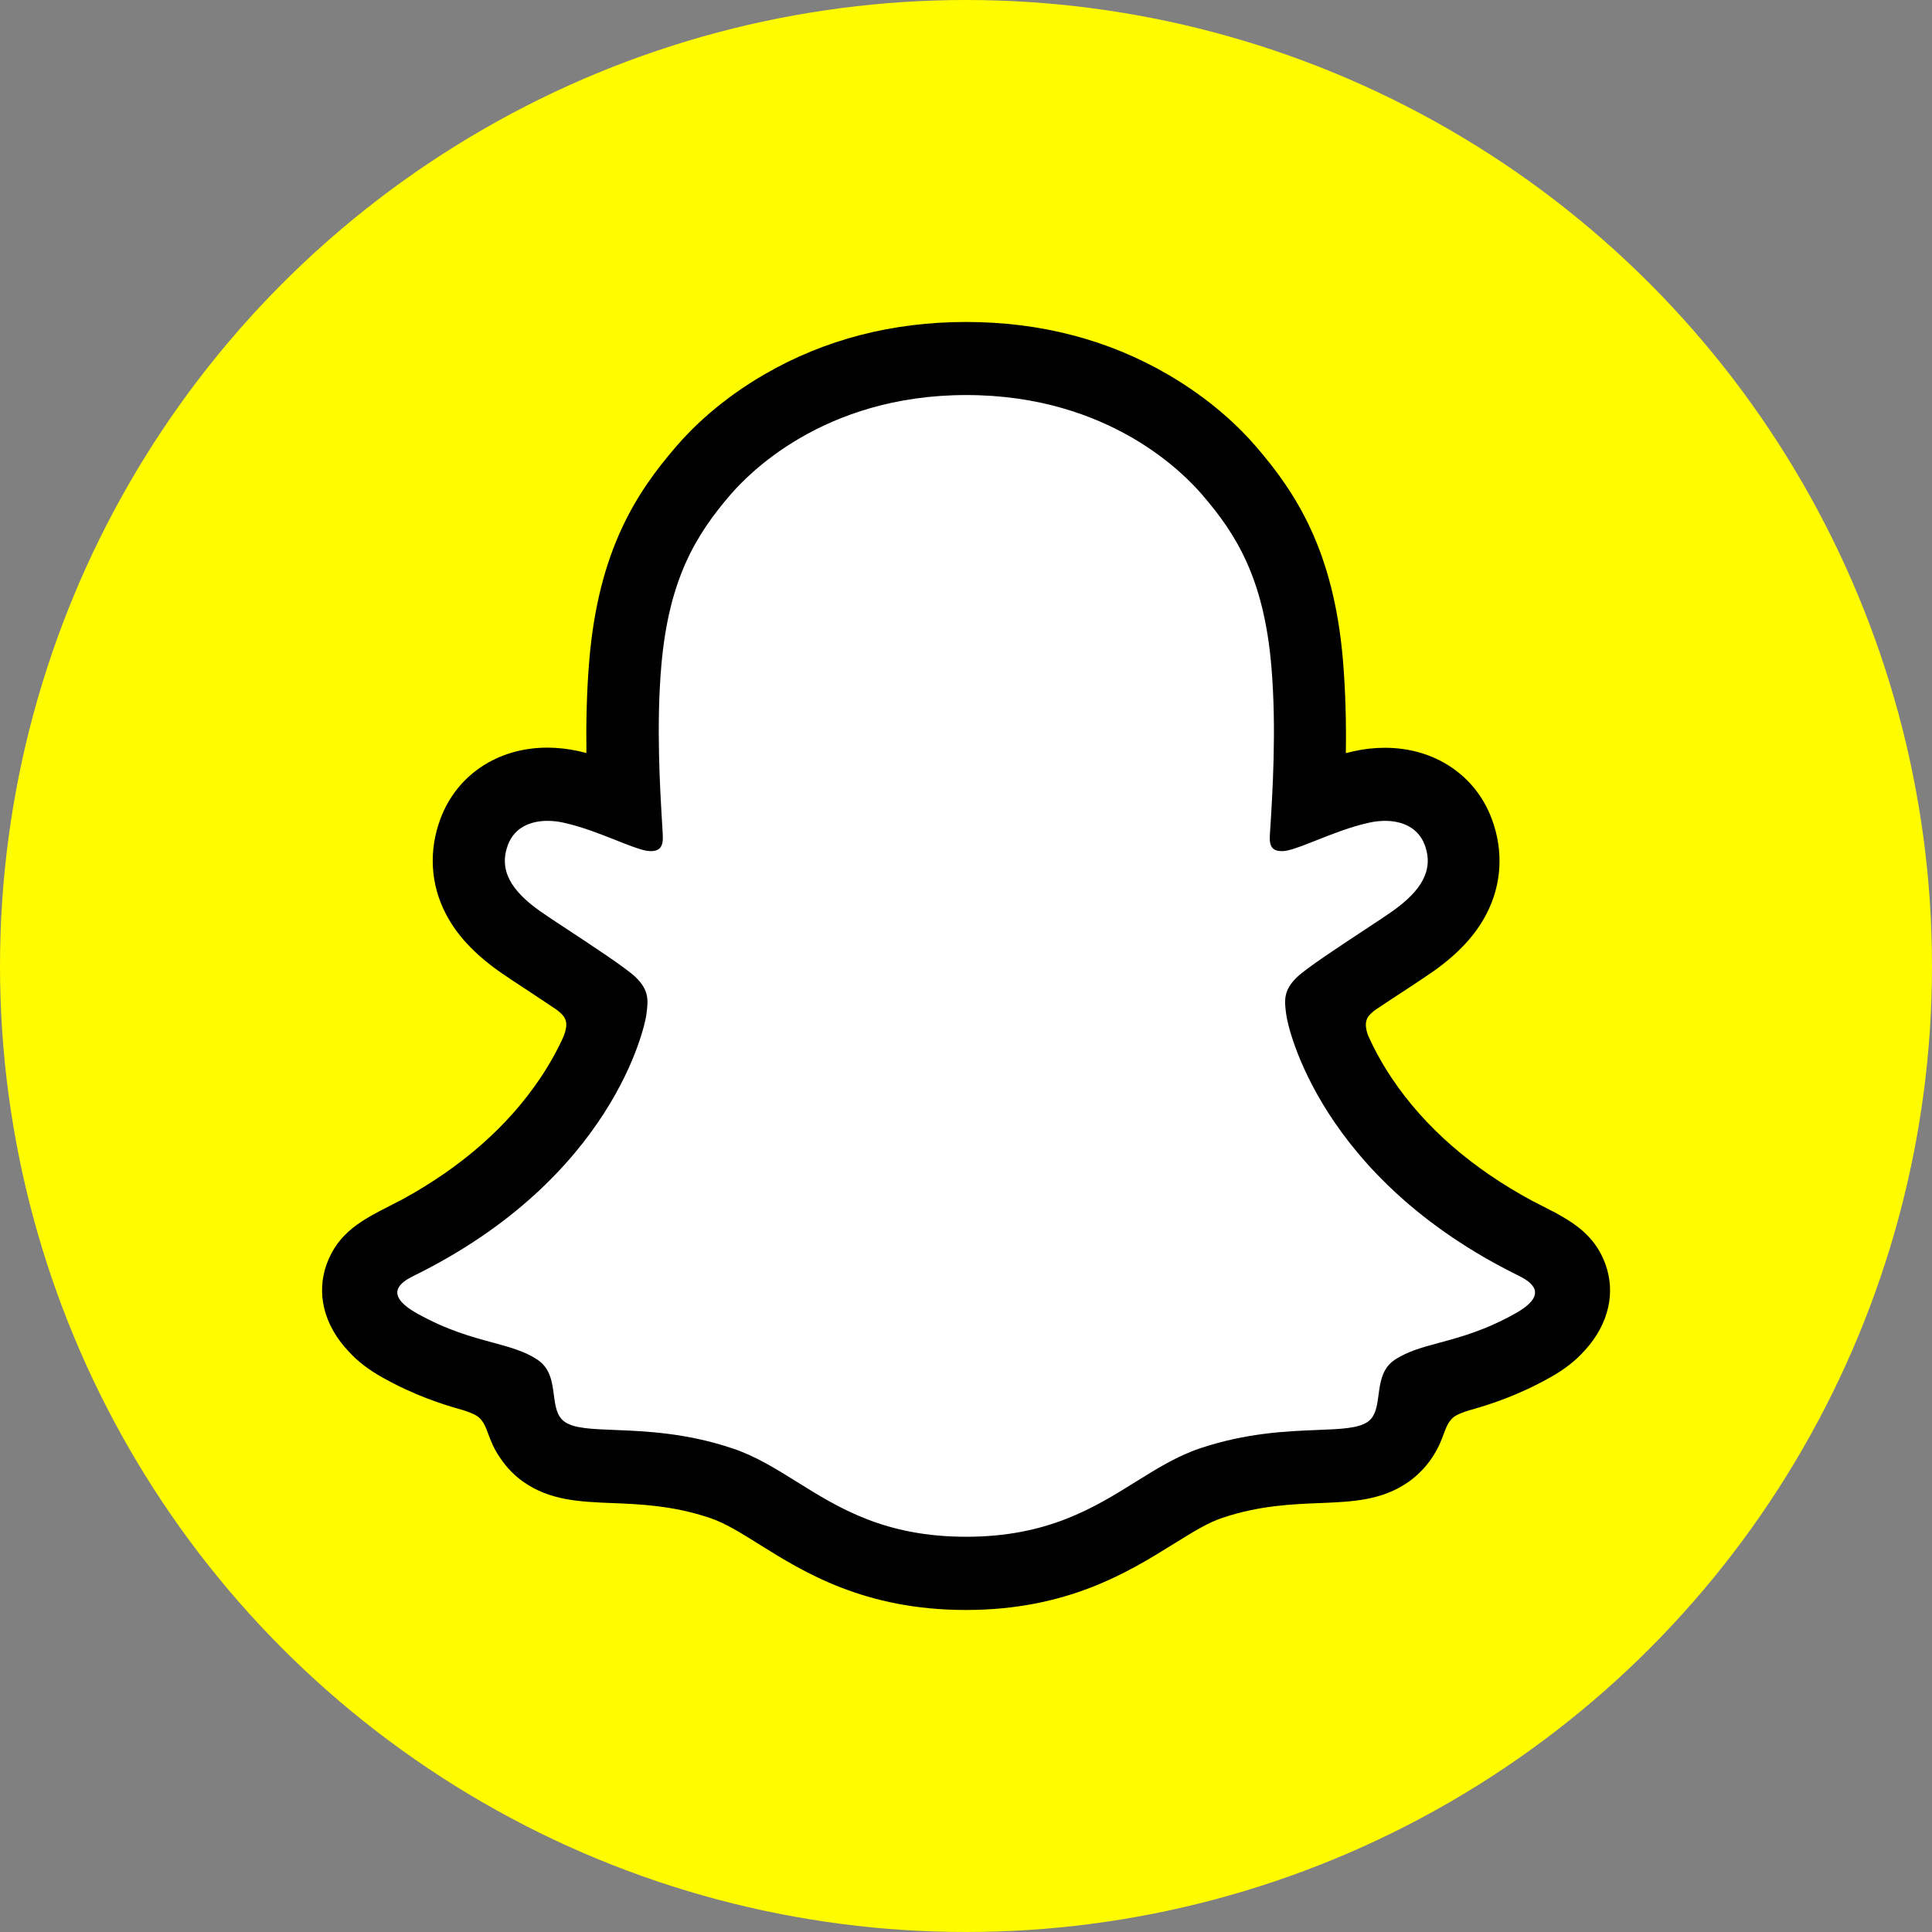 <svg width="40" height="40" viewBox="0 0 40 40" fill="none" xmlns="http://www.w3.org/2000/svg">
<rect x="0" y="0" width="40" height="40" fill="#808080" stroke="none"/>
<circle cx="20" cy="20" r="20" fill="#FFFC00"/>
<path d="M32.515 26.462C32.405 26.095 31.882 25.836 31.882 25.836C31.832 25.809 31.788 25.785 31.752 25.767C30.879 25.338 30.106 24.823 29.454 24.238C28.931 23.767 28.483 23.249 28.124 22.699C27.684 22.027 27.478 21.466 27.389 21.162C27.34 20.963 27.348 20.884 27.389 20.781C27.423 20.694 27.525 20.612 27.572 20.572C27.866 20.36 28.34 20.048 28.632 19.858C28.884 19.691 29.1 19.549 29.228 19.459C29.637 19.168 29.918 18.871 30.082 18.551C30.296 18.139 30.322 17.684 30.155 17.237C29.931 16.634 29.376 16.274 28.671 16.274C28.514 16.274 28.353 16.293 28.192 16.327C27.788 16.417 27.405 16.562 27.085 16.689C27.061 16.7 27.035 16.681 27.038 16.655C27.072 15.848 27.111 14.764 27.022 13.735C26.944 12.804 26.754 12.018 26.447 11.333C26.137 10.646 25.733 10.138 25.418 9.77C25.118 9.421 24.59 8.905 23.793 8.442C22.673 7.792 21.397 7.461 20.001 7.461C18.608 7.461 17.334 7.792 16.212 8.442C15.368 8.932 14.829 9.484 14.584 9.77C14.269 10.138 13.865 10.646 13.555 11.333C13.245 12.018 13.058 12.801 12.98 13.735C12.891 14.769 12.928 15.766 12.964 16.655C12.964 16.681 12.941 16.7 12.915 16.689C12.594 16.562 12.211 16.417 11.808 16.327C11.649 16.293 11.487 16.274 11.329 16.274C10.625 16.274 10.071 16.634 9.844 17.237C9.677 17.684 9.703 18.139 9.917 18.551C10.084 18.871 10.362 19.168 10.771 19.459C10.896 19.549 11.115 19.691 11.368 19.858C11.651 20.046 12.112 20.35 12.409 20.559C12.446 20.585 12.571 20.68 12.61 20.781C12.652 20.887 12.659 20.966 12.605 21.178C12.514 21.485 12.308 22.04 11.875 22.699C11.516 23.252 11.068 23.767 10.545 24.238C9.894 24.823 9.12 25.338 8.248 25.767C8.206 25.788 8.156 25.812 8.104 25.843C8.104 25.843 7.583 26.113 7.485 26.462C7.339 26.978 7.727 27.462 8.12 27.721C8.766 28.145 9.552 28.372 10.008 28.496C10.136 28.531 10.25 28.563 10.354 28.594C10.42 28.616 10.584 28.679 10.654 28.771C10.742 28.888 10.753 29.031 10.784 29.192C10.834 29.465 10.946 29.8 11.276 30.033C11.641 30.287 12.102 30.306 12.688 30.329C13.3 30.353 14.06 30.382 14.933 30.676C15.336 30.811 15.704 31.041 16.126 31.305C17.011 31.858 18.113 32.546 19.993 32.546C21.876 32.546 22.985 31.856 23.876 31.3C24.298 31.038 24.66 30.811 25.056 30.679C25.928 30.385 26.689 30.356 27.301 30.332C27.887 30.308 28.348 30.292 28.712 30.036C29.067 29.787 29.168 29.417 29.215 29.139C29.241 29.002 29.257 28.877 29.335 28.777C29.402 28.689 29.553 28.629 29.624 28.605C29.731 28.57 29.85 28.539 29.983 28.502C30.439 28.377 31.012 28.232 31.707 27.833C32.546 27.349 32.603 26.756 32.515 26.462Z" fill="white"/>
<path fill-rule="evenodd" clip-rule="evenodd" d="M32.299 25.162C32.7 25.39 33.054 25.662 33.239 26.175C33.447 26.749 33.32 27.397 32.817 27.953L32.809 27.961C32.624 28.17 32.392 28.352 32.093 28.519C31.418 28.897 30.848 29.08 30.403 29.204C30.317 29.23 30.158 29.286 30.085 29.349C29.984 29.439 29.941 29.552 29.888 29.695C29.849 29.8 29.803 29.922 29.723 30.061C29.551 30.362 29.332 30.561 29.16 30.682C28.61 31.067 27.995 31.092 27.341 31.119L27.335 31.119L27.33 31.119C26.74 31.143 26.07 31.17 25.306 31.426C25.009 31.525 24.693 31.721 24.329 31.947L24.29 31.971L24.282 31.976C23.358 32.549 22.096 33.333 19.998 33.333C17.897 33.333 16.639 32.55 15.722 31.976C15.342 31.738 15.011 31.532 14.694 31.426C13.93 31.17 13.259 31.143 12.669 31.119L12.665 31.119L12.658 31.119C12.005 31.092 11.387 31.067 10.839 30.682C10.688 30.577 10.506 30.413 10.347 30.172C10.219 29.984 10.16 29.825 10.11 29.691C10.058 29.549 10.016 29.436 9.915 29.347C9.836 29.275 9.657 29.217 9.579 29.193C9.136 29.069 8.573 28.887 7.912 28.516C7.631 28.358 7.407 28.186 7.23 27.992C6.69 27.429 6.55 26.76 6.763 26.173C7.003 25.509 7.523 25.245 8.07 24.966C8.165 24.918 8.26 24.869 8.355 24.819C9.566 24.152 10.516 23.316 11.18 22.33C11.404 21.996 11.563 21.695 11.672 21.449C11.738 21.269 11.738 21.171 11.693 21.081C11.654 21.002 11.542 20.917 11.511 20.896C11.303 20.756 11.092 20.616 10.946 20.52C10.678 20.346 10.467 20.206 10.329 20.108C9.816 19.743 9.454 19.354 9.23 18.92C8.912 18.309 8.873 17.611 9.118 16.955C9.456 16.045 10.305 15.479 11.331 15.479C11.542 15.479 11.761 15.503 11.975 15.55C12.002 15.557 12.03 15.564 12.058 15.57C12.086 15.577 12.114 15.584 12.141 15.59C12.133 14.971 12.146 14.31 12.201 13.665C12.394 11.39 13.178 10.197 13.996 9.248C14.334 8.853 14.928 8.272 15.824 7.753C17.066 7.031 18.472 6.666 20.001 6.666C21.535 6.666 22.941 7.031 24.184 7.756C25.074 8.274 25.668 8.853 26.009 9.25C26.827 10.2 27.611 11.393 27.804 13.667C27.858 14.313 27.874 14.974 27.864 15.593L27.864 15.593C27.918 15.58 27.973 15.566 28.03 15.553C28.244 15.505 28.46 15.482 28.674 15.482C29.7 15.482 30.549 16.048 30.887 16.958C31.132 17.614 31.093 18.312 30.775 18.923C30.551 19.357 30.192 19.745 29.676 20.11C29.557 20.194 29.378 20.312 29.155 20.46C29.124 20.48 29.092 20.501 29.059 20.523C28.908 20.621 28.686 20.766 28.47 20.912C28.424 20.946 28.34 21.015 28.309 21.081C28.267 21.168 28.265 21.264 28.322 21.433C28.434 21.684 28.593 21.991 28.822 22.332C29.499 23.34 30.478 24.192 31.731 24.866C31.78 24.892 31.829 24.916 31.878 24.941C31.951 24.979 32.024 25.016 32.096 25.054C32.153 25.08 32.223 25.117 32.299 25.162ZM29.804 27.799C30.235 27.683 30.746 27.545 31.372 27.194C32.098 26.786 31.684 26.535 31.45 26.416C27.319 24.387 26.66 21.25 26.632 21.015C26.631 21.007 26.63 20.999 26.628 20.991C26.593 20.719 26.565 20.502 26.861 20.224C27.061 20.035 27.734 19.593 28.256 19.249C28.5 19.088 28.712 18.949 28.827 18.867C29.426 18.442 29.692 18.016 29.497 17.492C29.361 17.132 29.028 16.995 28.676 16.995C28.567 16.995 28.455 17.008 28.348 17.032C27.96 17.117 27.579 17.269 27.256 17.397C27.029 17.487 26.831 17.566 26.679 17.603C26.629 17.616 26.582 17.622 26.543 17.622C26.348 17.622 26.275 17.532 26.291 17.291C26.292 17.266 26.294 17.24 26.296 17.213C26.344 16.461 26.433 15.084 26.322 13.794C26.166 11.956 25.582 11.046 24.889 10.242C24.556 9.856 23.001 8.179 20.006 8.179C17.019 8.179 15.457 9.856 15.123 10.242C14.431 11.049 13.847 11.959 13.691 13.794C13.587 15.009 13.663 16.301 13.71 17.076C13.714 17.153 13.718 17.225 13.722 17.291C13.735 17.521 13.667 17.622 13.47 17.622C13.43 17.622 13.386 17.616 13.334 17.603C13.182 17.566 12.984 17.487 12.757 17.397C12.434 17.269 12.052 17.117 11.665 17.032C11.558 17.008 11.446 16.995 11.336 16.995C10.985 16.995 10.652 17.13 10.516 17.492C10.321 18.016 10.584 18.442 11.185 18.867C11.301 18.949 11.512 19.088 11.757 19.249C12.279 19.593 12.951 20.035 13.152 20.224C13.448 20.504 13.419 20.722 13.384 20.991C13.383 20.999 13.382 21.007 13.381 21.015C13.35 21.25 12.693 24.387 8.563 26.416C8.321 26.535 7.909 26.786 8.636 27.194C9.259 27.542 9.768 27.679 10.197 27.795C10.554 27.892 10.856 27.973 11.123 28.148C11.394 28.326 11.432 28.614 11.467 28.882C11.497 29.108 11.525 29.32 11.691 29.437C11.884 29.573 12.243 29.587 12.727 29.606C13.357 29.631 14.2 29.664 15.165 29.987C15.647 30.148 16.065 30.41 16.506 30.685C17.371 31.224 18.322 31.817 20.004 31.817C21.687 31.817 22.649 31.218 23.517 30.677C23.956 30.404 24.371 30.146 24.843 29.987C25.808 29.663 26.649 29.631 27.28 29.606C27.763 29.587 28.122 29.573 28.317 29.437C28.483 29.32 28.511 29.108 28.541 28.882C28.576 28.614 28.614 28.326 28.884 28.148C29.15 27.976 29.45 27.895 29.804 27.799Z" fill="black"/>
</svg>
